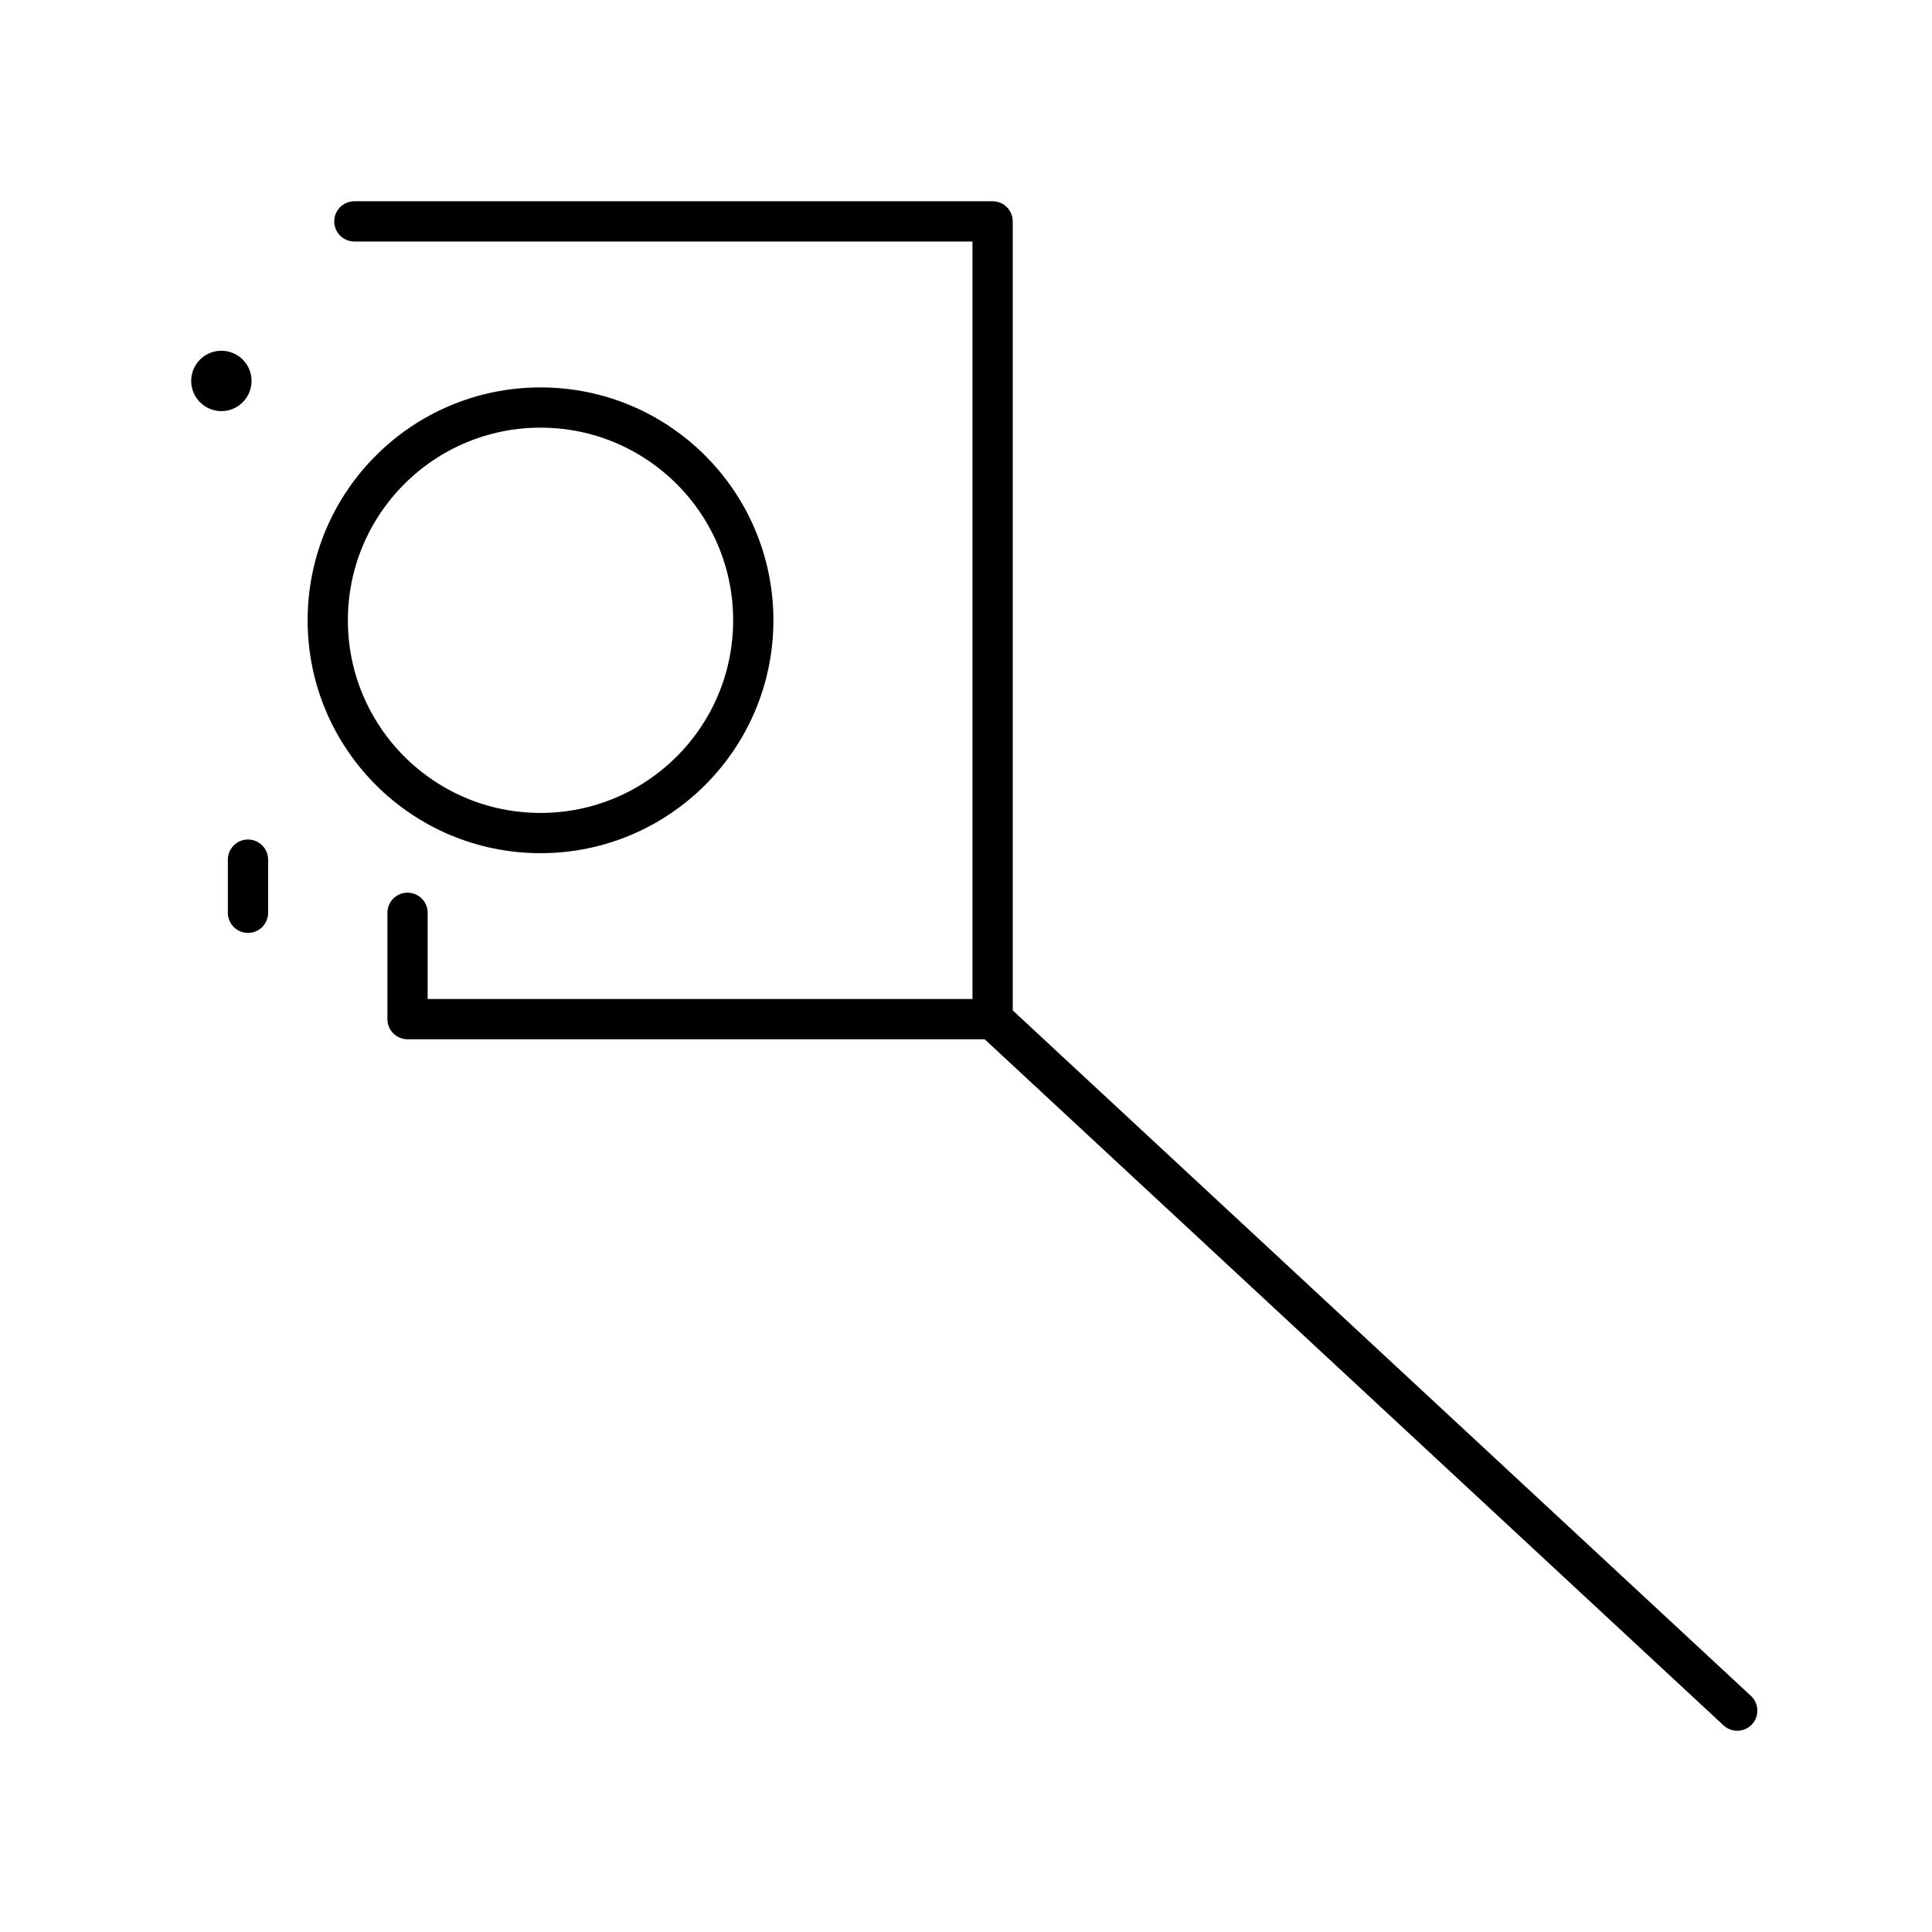 <?xml version="1.0" encoding="UTF-8"?>

<!-- Uploaded to: SVG Repo, www.svgrepo.com, Generator: SVG Repo Mixer Tools -->
<svg width="800px" height="800px" viewBox="0 0 48 48" id="a" xmlns="http://www.w3.org/2000/svg">

<defs>

<style>.h{fill:#000000;}.i{fill:none;stroke:#000000;stroke-linecap:round;stroke-linejoin:round;}</style>

</defs>

<g id="b">

<path id="c" class="i" d="M43.161,42.5L24.661,25.321V5.5H8.804"/>

<path id="d" class="i" d="M24.661,25.321H10.125v-2.643"/>

<circle id="e" class="i" cx="13.429" cy="15.411" r="5.286"/>

<circle id="f" class="h" cx="5.5" cy="9.464" r=".75"/>

<path id="g" class="i" d="M6.161,21.357v1.321"/>

</g>

</svg>